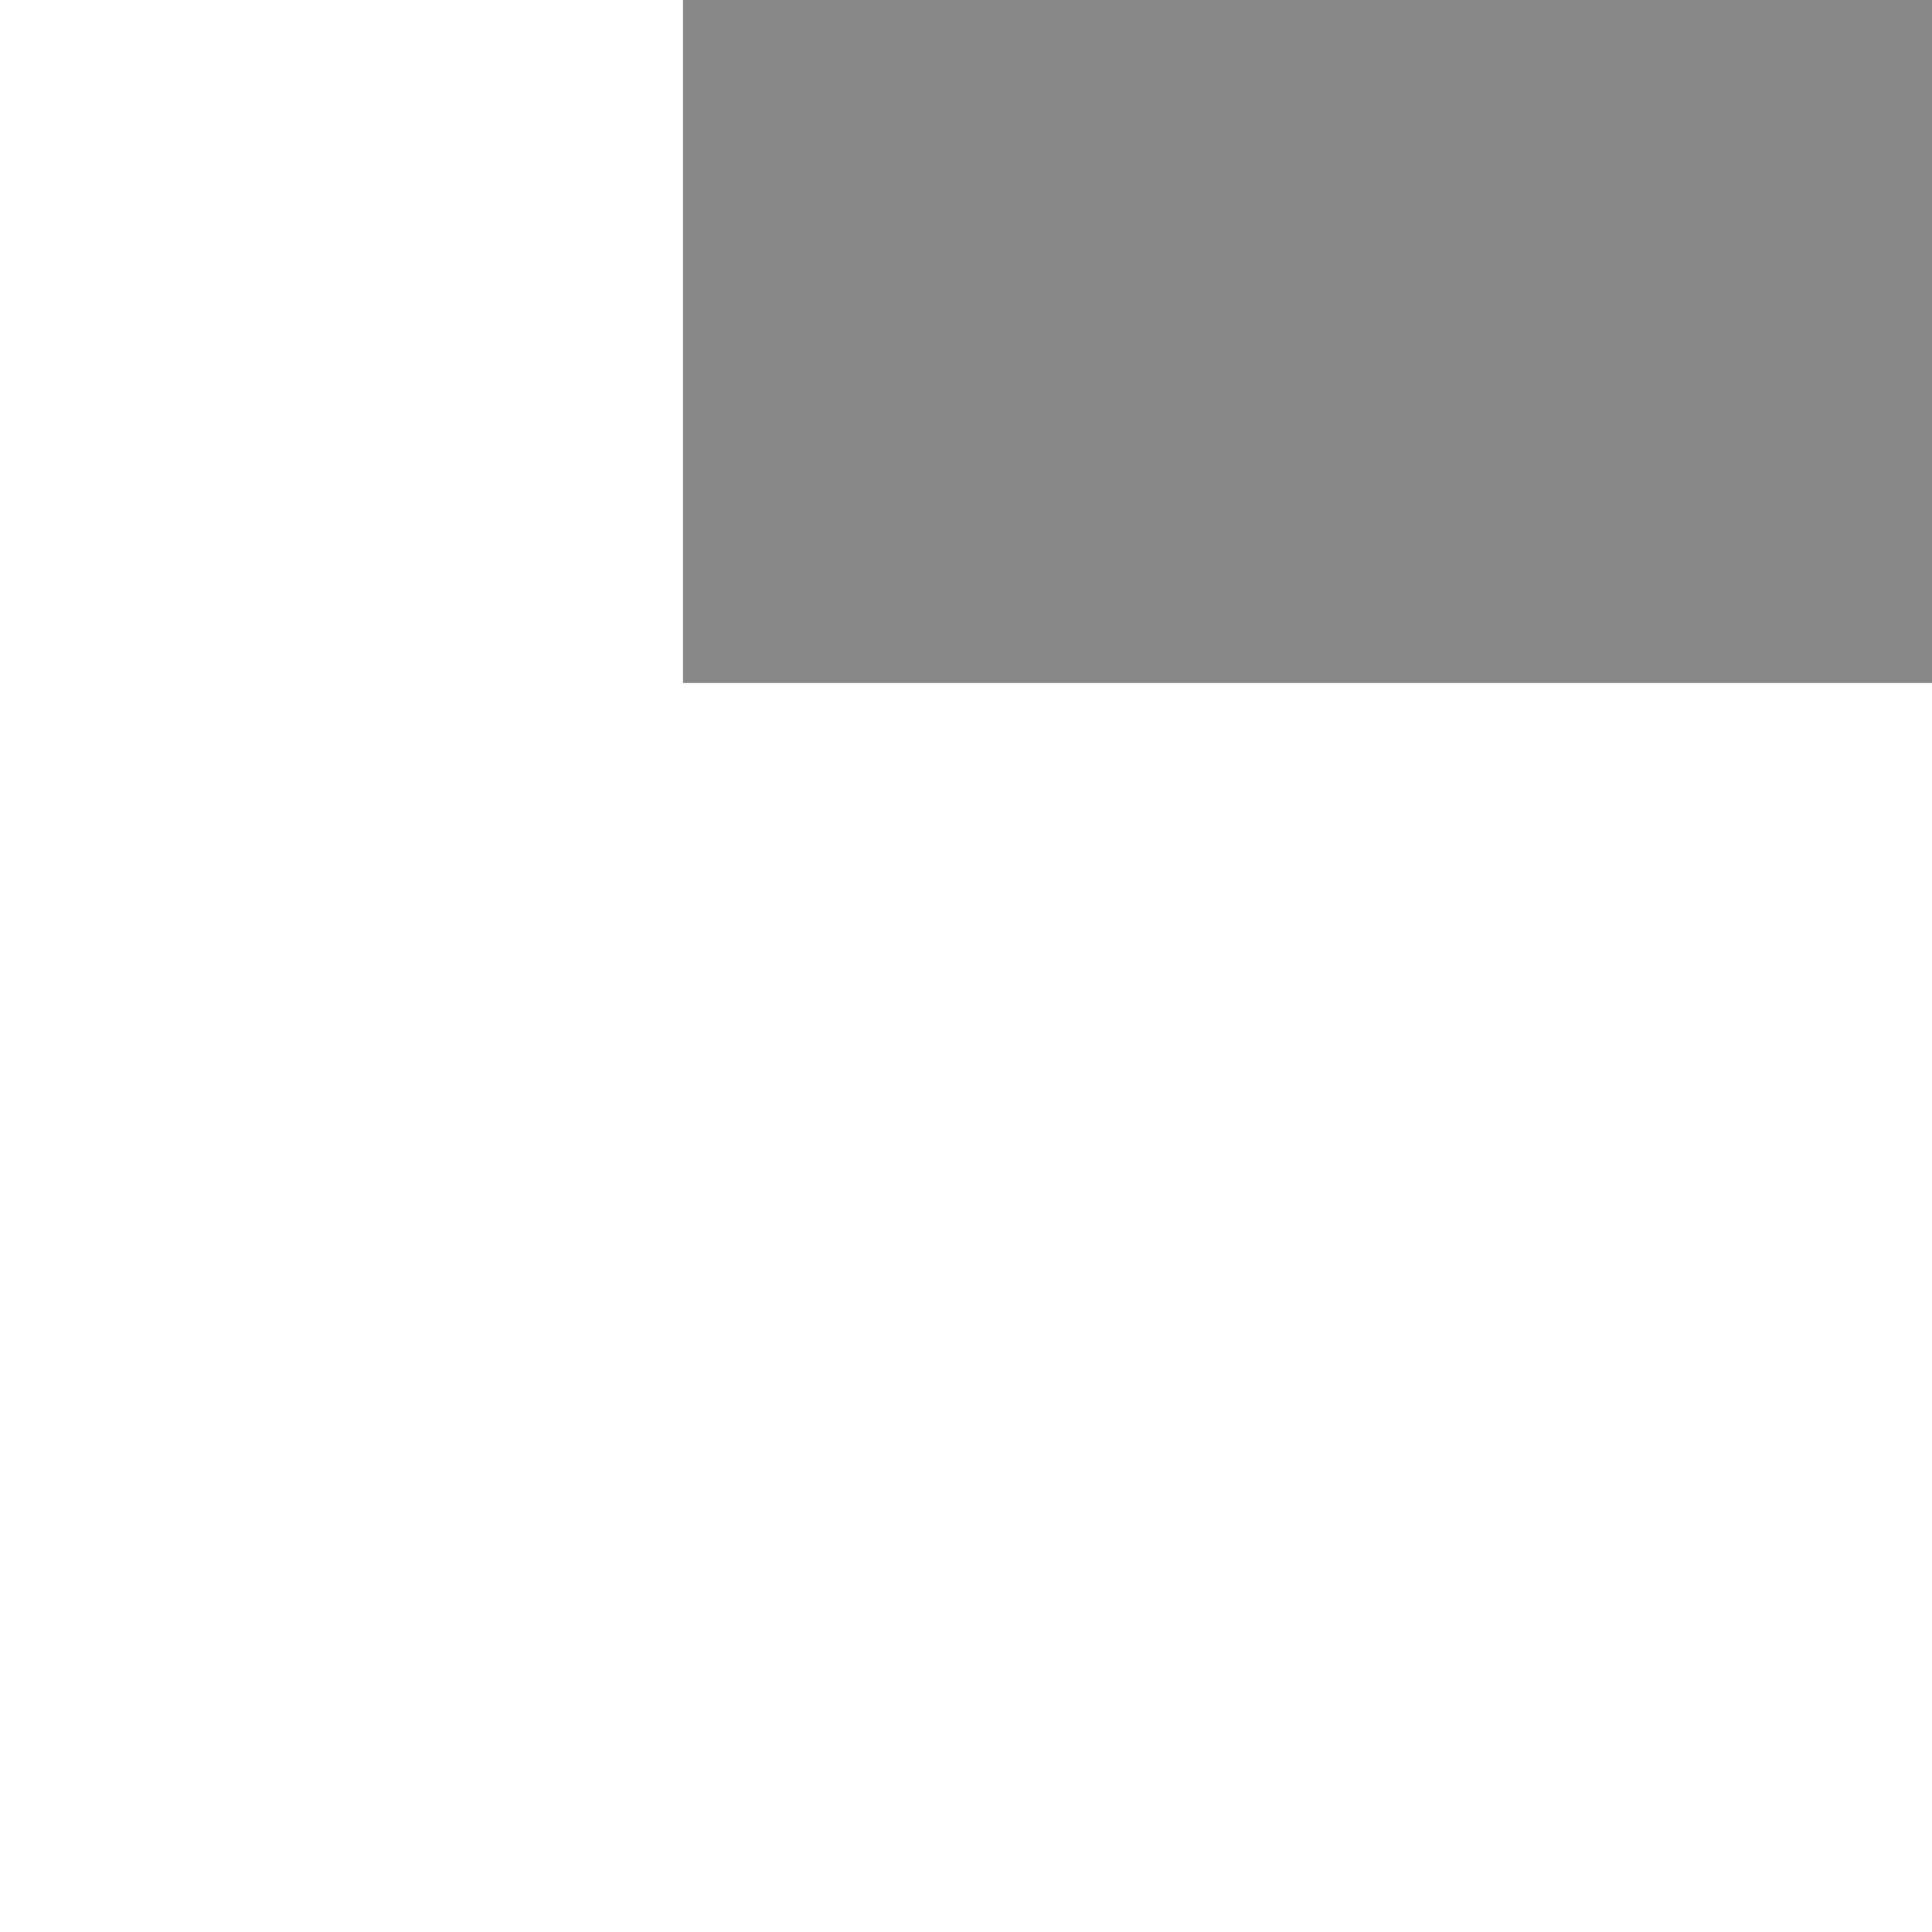 <svg xmlns="http://www.w3.org/2000/svg" id="root" viewBox="0 0 2 2"><style>svg{transform:translate3d(0,0,0);background-color:#f0f0f0;}@media(prefers-color-scheme:dark){svg{background:#222;}}rect{width:100%;height:100%} circle{width:100%;height:100%} .b0{mix-blend-mode:normal} .b1{mix-blend-mode:multiply} .b2{mix-blend-mode:lighten} .b3{mix-blend-mode:screen} .b4{mix-blend-mode:overlay} .b5{mix-blend-mode:luminosity} .b6{mix-blend-mode:hue} .b7{mix-blend-mode:exclusion} .f0{fill:url(#g)} .f1{fill:#f00} .f2{fill:#0f0} .f3{fill:#00f} .f4{fill:#000} .f5{fill:#f80} .f6{fill:#f0f} .f7{fill:#888} .e0{filter:url(#e0)} .e1{filter:url(#e1)} .e2{filter:url(#e2)} .e3{filter:url(#e3)} .e4{filter:url(#e4)} .e5{filter:url(#e5)} .e6{filter:url(#e6)} .e7{filter:url(#e7)} .e8{filter:url(#e8)} .rotate45{transform:rotate(45deg) scale(0.707) translate(50%,-50%);} .rotate90{transform:rotate(90deg) translate(0%,-100%)} .m{transform:scale(-1,1) translate(-100%,0);} .animated .rotate{transform-origin:center;animation:rotate 60s linear infinite} .cc{transform-origin:center;transform:scale(0.707);} @keyframes rotate{to{transform: rotate(360deg);}} .h{transform:scale(0.5)} .x{transform:rotate(45deg) scale(0.471) translate(50%,-50%)} .y{transform:rotate(45deg) scale(-0.471) translate(-250%,-50%)} .k0{transform:scale(0.5)} .k1{transform:scale(0.5) translate(0,100%)} .k2{transform:scale(0.5) translate(100%,0)} .k3{transform:scale(0.5) translate(100%,100%)} .g0{transform:scale(0.5)} .g1{transform:scale(0.5) rotate(90deg) translate(0,-200%)} .g2{transform:scale(0.5) rotate(180deg) translate(-200%,-200%)} .g3{transform:scale(0.5) rotate(270deg) translate(-200%,0)} .s{transform:rotate(-45deg) scale(0.471) translate(-50%,50%)} .z{transform:rotate(-45deg) scale(-0.471) translate(-50%,-250%)} .p{transform:rotate(90deg) translate(0,-100%)} .q1{transform:scale(0.5) rotate(90deg) translate(0,-200%)} .q2{transform:scale(0.5) rotate(180deg) translate(-200%,-200%)} .q3{transform:scale(0.5) rotate(270deg) translate(-200%,0)} .v1{transform:scale(0.5)} .v2{transform:scale(0.5) rotate(90deg) translate(0,-200%)} .v3{transform:scale(0.5) rotate(270deg) translate(-200%,0)} .v4{transform:scale(0.5) rotate(180deg) translate(-200%,-200%)} </style><defs><linearGradient id="g" x1="0" x2="3"><stop offset="0" stop-color="white"/><stop offset="0.33" stop-color="black"/><stop offset="0.66" stop-color="white"/><stop offset="1" stop-color="black"/></linearGradient><filter id="e1" width="200%" height="200%" x="-50%" y="-50%"><feGaussianBlur stdDeviation="0.05"/></filter><filter id="e2" width="200%" height="200%" x="-50%" y="-50%"><feGaussianBlur stdDeviation="0.1"/></filter><filter id="e3" width="200%" height="200%" x="-50%" y="-50%"><feGaussianBlur stdDeviation="0.13"/></filter><filter id="e4" width="200%" height="200%" x="-50%" y="-50%"><feGaussianBlur stdDeviation="0.16"/></filter><filter id="e5" width="200%" height="200%" x="-50%" y="-50%"><feGaussianBlur stdDeviation="0.2"/></filter><filter id="e6" width="200%" height="200%" x="-50%" y="-50%"><feGaussianBlur stdDeviation="0.24"/></filter><filter id="e7" width="200%" height="200%" x="-50%" y="-50%"><feGaussianBlur stdDeviation="0.27"/></filter><filter id="e8" width="200%" height="200%" x="-50%" y="-50%"><feGaussianBlur stdDeviation="0.3"/></filter><filter id="e9" width="200%" height="200%" x="-50%" y="-50%"><feGaussianBlur stdDeviation="0.4"/></filter></defs><g class="rotate45"><rect class="b3 f7 e2"/> <g class="g0"><rect class="b6 f0"/> <g class="rotates3"><circle class="b5 f1" cx = "1" cy = "1" r = "1"/><g class="cc"><g class="g0"><rect class="b6 f7"/> <g class="g0"><rect class="b3 f0"/> <g class="g0"><rect class="b6 f6"/> </g><g class="g2"><rect class="b3 f6"/> </g><g class="g3"><rect class="b3 f0"/> </g><g class="g1"><rect class="b5 f1"/> </g></g><g class="g2"><rect class="b3 f6"/> <g class="g0"><rect class="b3 f6"/> </g><g class="g2"><rect class="b6 f1"/> </g><g class="g3"><rect class="b3 f0"/> </g><g class="g1"><rect class="b3 f1"/> </g></g><g class="g3"><rect class="b5 f1"/> <g class="g0"><rect class="b5 f1"/> </g><g class="g2"><rect class="b5 f0 e3"/> </g><g class="g3"><rect class="b6 f6"/> </g><g class="g1"><rect class="b3 f1"/> </g></g><g class="g1"><rect class="b6 f1"/> <g class="g0"><rect class="b5 f7"/> </g><g class="g2"><rect class="b6 f6 e0"/> </g><g class="g3"><rect class="b3 f0"/> </g><g class="g1"><rect class="b5 f7"/> </g></g></g><g class="g2"><rect class="b3 f0"/> <g class="g0"><rect class="b6 f1"/> <g class="g0"><rect class="b5 f0"/> </g><g class="g2"><rect class="b6 f0"/> </g><g class="g3"><rect class="b3 f0 e2"/> </g><g class="g1"><rect class="b5 f0"/> </g></g><g class="g2"><rect class="b3 f6"/> <rect class="b3 f7 e7"/> </g><g class="g3"><rect class="b5 f0"/> <circle class="b5 f7" cx = "1" cy = "1" r = "1"/></g><g class="g1"><rect class="b3 f0"/> <g class="g0"><rect class="b6 f7"/> </g><g class="g2"><rect class="b5 f0"/> </g><g class="g3"><rect class="b5 f7"/> </g><g class="g1"><rect class="b3 f1"/> </g></g></g><g class="g3"><rect class="b5 f6"/> <g class="g0"><rect class="b3 f6"/> <g class="g0"><rect class="b5 f6"/> </g><g class="g2"><rect class="b6 f1"/> </g><g class="g3"><rect class="b3 f6"/> </g><g class="g1"><rect class="b6 f6"/> </g></g><g class="g2"><rect class="b6 f1 e6"/> <circle class="b5 f0" cx = "1" cy = "1" r = "1"/></g><g class="g3"><rect class="b6 f7 e7"/> <g class="g0"><rect class="b5 f0"/> </g><g class="g2"><rect class="b5 f7"/> </g><g class="g3"><rect class="b5 f1"/> </g><g class="g1"><rect class="b6 f1 e7"/> </g></g><g class="g1"><rect class="b3 f7"/> <g class="g0"><rect class="b6 f6"/> </g><g class="g2"><rect class="b5 f1"/> </g><g class="g3"><rect class="b3 f0"/> </g><g class="g1"><rect class="b5 f7"/> </g></g></g><g class="g1"><rect class="b3 f0"/> <rect class="b5 f0"/> </g></g></g></g><g class="g2"><rect class="b3 f0"/> <g class="g0"><rect class="b6 f0"/> <g class="g0"><rect class="b3 f7"/> <g class="rotates5"><circle class="b3 f1" cx = "1" cy = "1" r = "1"/><g class="cc"><rect class="b6 f7"/> </g></g></g><g class="g2"><rect class="b6 f1"/> <g class="rotates5"><circle class="b3 f7" cx = "1" cy = "1" r = "1"/><g class="cc"><circle class="b3 f0" cx = "1" cy = "1" r = "1"/></g></g></g><g class="g3"><rect class="b5 f7 e3"/> <g class="g0"><rect class="b6 f6 e1"/> <g class="g0"><rect class="b3 f1"/> </g><g class="g2"><rect class="b6 f1"/> </g><g class="g3"><rect class="b5 f0"/> </g><g class="g1"><rect class="b6 f0"/> </g></g><g class="g2"><rect class="b3 f7"/> <g class="g0"><rect class="b5 f0"/> </g><g class="g2"><rect class="b3 f7"/> </g><g class="g3"><rect class="b3 f1"/> </g><g class="g1"><rect class="b5 f0"/> </g></g><g class="g3"><rect class="b5 f6"/> <g class="g0"><rect class="b6 f6"/> </g><g class="g2"><rect class="b6 f1"/> </g><g class="g3"><rect class="b5 f6"/> </g><g class="g1"><rect class="b5 f6 e3"/> </g></g><g class="g1"><rect class="b3 f7"/> <circle class="b3 f1" cx = "1" cy = "1" r = "1"/></g></g><g class="g1"><rect class="b3 f1"/> <g class="g0"><rect class="b3 f0"/> <g class="g0"><rect class="b3 f1"/> </g><g class="g2"><rect class="b6 f0"/> </g><g class="g3"><rect class="b6 f0"/> </g><g class="g1"><rect class="b6 f7"/> </g></g><g class="g2"><rect class="b6 f6"/> <g class="g0"><rect class="b6 f7"/> </g><g class="g2"><rect class="b3 f7"/> </g><g class="g3"><rect class="b6 f1"/> </g><g class="g1"><rect class="b6 f6"/> </g></g><g class="g3"><rect class="b6 f1"/> <g class="g0"><rect class="b6 f0"/> </g><g class="g2"><rect class="b5 f1"/> </g><g class="g3"><rect class="b3 f1"/> </g><g class="g1"><rect class="b3 f0"/> </g></g><g class="g1"><rect class="b6 f1"/> <g class="g0"><rect class="b3 f6"/> </g><g class="g2"><rect class="b3 f6"/> </g><g class="g3"><rect class="b5 f6"/> </g><g class="g1"><rect class="b3 f0 e6"/> </g></g></g></g><g class="g2"><rect class="b6 f0"/> <g class="g0"><rect class="b3 f1"/> <rect class="b3 f1"/> </g><g class="g2"><rect class="b3 f6"/> <g class="rotates5"><circle class="b5 f0" cx = "1" cy = "1" r = "1"/><g class="cc"><rect class="b3 f1 e1"/> </g></g></g><g class="g3"><rect class="b3 f0 e0"/> <g class="rotates5"><circle class="b5 f6" cx = "1" cy = "1" r = "1"/><g class="cc"><g class="g0"><rect class="b3 f7"/> </g><g class="g2"><rect class="b3 f6"/> </g><g class="g3"><rect class="b5 f0"/> </g><g class="g1"><rect class="b5 f7"/> </g></g></g></g><g class="g1"><rect class="b6 f1 e6"/> <g class="g0"><rect class="b3 f6"/> <rect class="b5 f1"/> </g><g class="g2"><rect class="b3 f6"/> <circle class="b6 f0" cx = "1" cy = "1" r = "1"/></g><g class="g3"><rect class="b6 f0"/> <rect class="b5 f7 e6"/> </g><g class="g1"><rect class="b5 f6"/> <g class="g0"><rect class="b3 f6"/> </g><g class="g2"><rect class="b3 f7"/> </g><g class="g3"><rect class="b3 f0"/> </g><g class="g1"><rect class="b3 f7"/> </g></g></g></g><g class="g3"><rect class="b3 f7"/> <rect class="b5 f6 e2"/> </g><g class="g1"><rect class="b6 f6"/> <rect class="b6 f0"/> </g></g><g class="g3"><rect class="b6 f6"/> <g class="rotates3"><circle class="b3 f7" cx = "1" cy = "1" r = "1"/><g class="cc"><g class="rotates4"><circle class="b3 f0" cx = "1" cy = "1" r = "1"/><g class="cc"><g class="rotates5"><circle class="b5 f7" cx = "1" cy = "1" r = "1"/><g class="cc"><g class="g0"><rect class="b3 f6"/> </g><g class="g2"><rect class="b6 f0"/> </g><g class="g3"><rect class="b3 f0"/> </g><g class="g1"><rect class="b6 f7"/> </g></g></g></g></g></g></g></g><g class="g1"><rect class="b5 f7"/> <g class="rotates3"><circle class="b5 f1" cx = "1" cy = "1" r = "1"/><g class="cc"><g class="g0"><rect class="b6 f6"/> <g class="g0"><rect class="b3 f0"/> <circle class="b3 f0" cx = "1" cy = "1" r = "1"/></g><g class="g2"><rect class="b5 f0"/> <g class="g0"><rect class="b3 f0"/> </g><g class="g2"><rect class="b6 f6"/> </g><g class="g3"><rect class="b6 f7"/> </g><g class="g1"><rect class="b3 f1"/> </g></g><g class="g3"><rect class="b3 f7"/> <g class="g0"><rect class="b6 f1"/> </g><g class="g2"><rect class="b5 f7 e7"/> </g><g class="g3"><rect class="b5 f6"/> </g><g class="g1"><rect class="b3 f6"/> </g></g><g class="g1"><rect class="b5 f6 e8"/> <circle class="b5 f6" cx = "1" cy = "1" r = "1"/></g></g><g class="g2"><rect class="b3 f6"/> <g class="g0"><rect class="b5 f6"/> <circle class="b6 f1" cx = "1" cy = "1" r = "1"/></g><g class="g2"><rect class="b3 f6"/> <g class="g0"><rect class="b3 f6"/> </g><g class="g2"><rect class="b3 f6 e5"/> </g><g class="g3"><rect class="b3 f7 e7"/> </g><g class="g1"><rect class="b6 f1"/> </g></g><g class="g3"><rect class="b6 f6"/> <circle class="b6 f0" cx = "1" cy = "1" r = "1"/></g><g class="g1"><rect class="b5 f1"/> <g class="g0"><rect class="b5 f6"/> </g><g class="g2"><rect class="b3 f1"/> </g><g class="g3"><rect class="b3 f0"/> </g><g class="g1"><rect class="b5 f7"/> </g></g></g><g class="g3"><rect class="b5 f1"/> <g class="g0"><rect class="b6 f0"/> <circle class="b3 f6" cx = "1" cy = "1" r = "1"/></g><g class="g2"><rect class="b3 f0"/> <circle class="b5 f6" cx = "1" cy = "1" r = "1"/></g><g class="g3"><rect class="b6 f6"/> <rect class="b5 f1"/> </g><g class="g1"><rect class="b6 f0"/> <circle class="b3 f0" cx = "1" cy = "1" r = "1"/></g></g><g class="g1"><rect class="b3 f6 e3"/> <rect class="b3 f1"/> </g></g></g></g></g></svg>